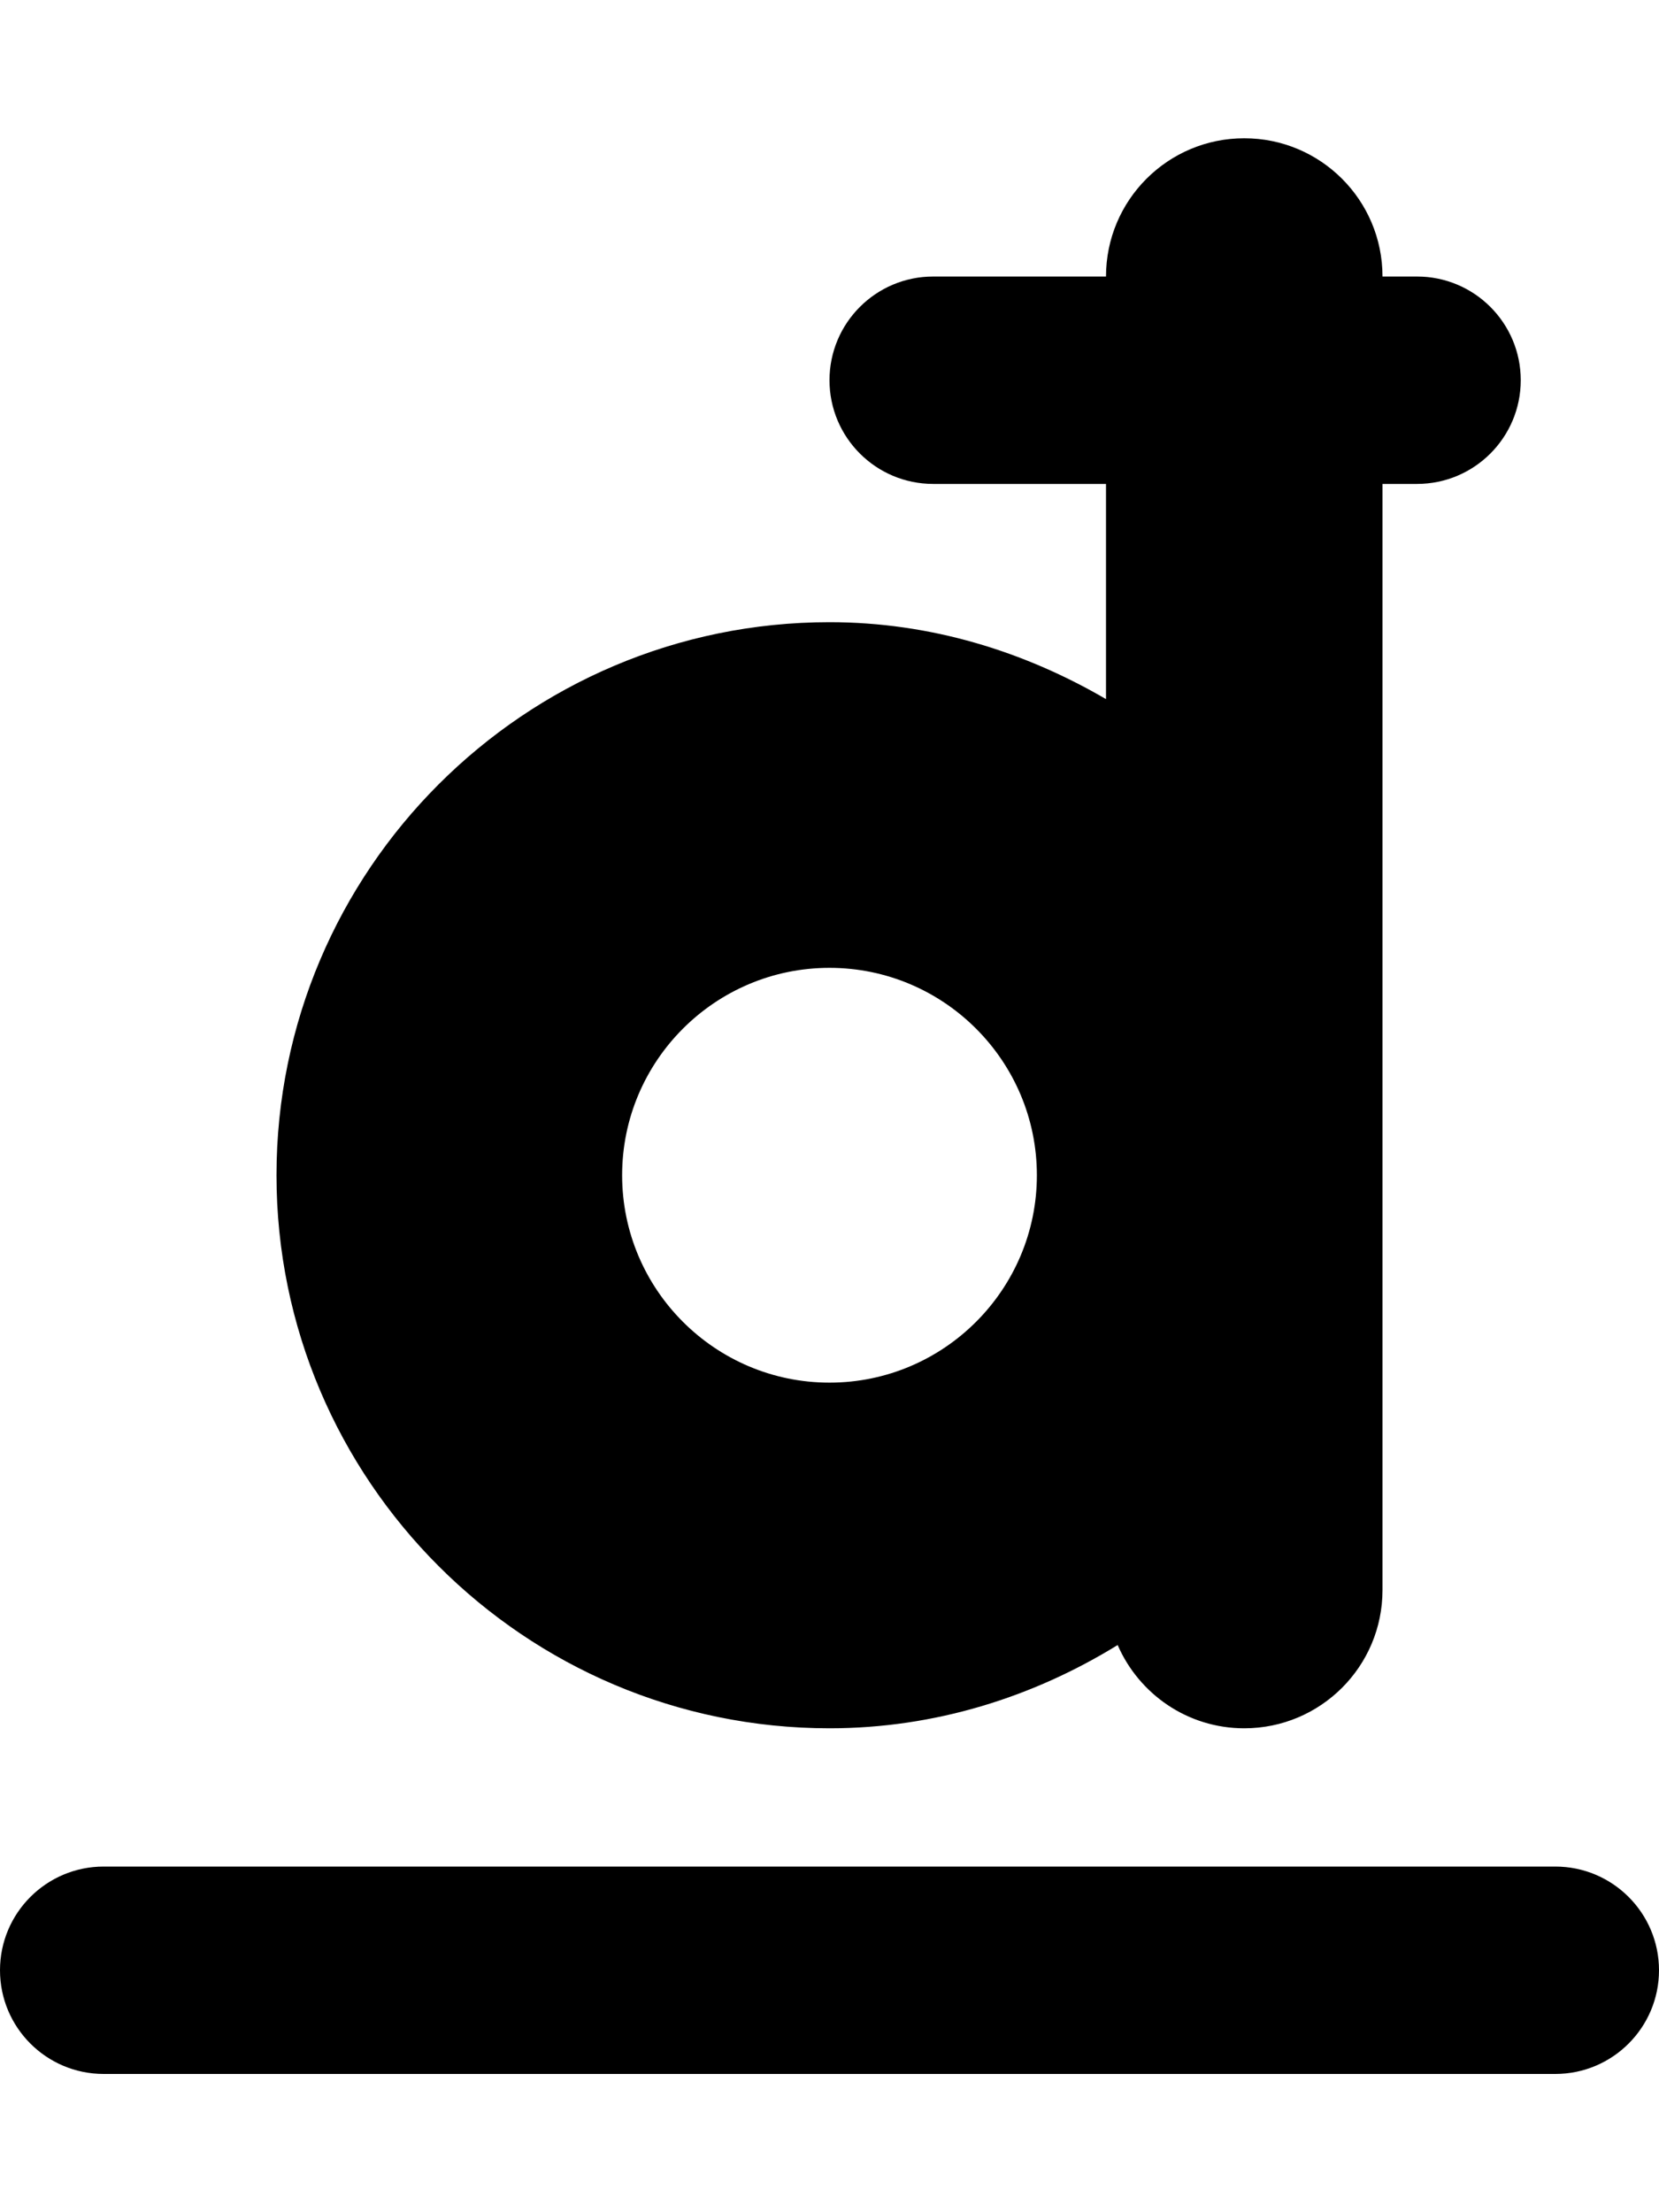 <svg xmlns="http://www.w3.org/2000/svg" viewBox="0 0 384 512"><!-- Font Awesome Pro 6.0.0-alpha2 by @fontawesome - https://fontawesome.com License - https://fontawesome.com/license (Commercial License) --><path d="M192 400C216.512 400 239.215 392.727 258.697 380.73C263.627 392.055 274.863 400 288 400C305.672 400 320 385.688 320 368V112H328C341.25 112 352 101.25 352 88S341.25 64 328 64H320C320 46.312 305.672 32 288 32S256 46.312 256 64H216C202.75 64 192 74.75 192 88S202.75 112 216 112H256V161.803C237.096 150.779 215.416 144 192 144C121.422 144 64 201.406 64 272S121.422 400 192 400ZM192 224C218.469 224 240 245.531 240 272S218.469 320 192 320S144 298.469 144 272S165.531 224 192 224ZM360 432H24C10.75 432 0 442.75 0 456S10.75 480 24 480H360C373.25 480 384 469.25 384 456S373.25 432 360 432Z"/></svg>